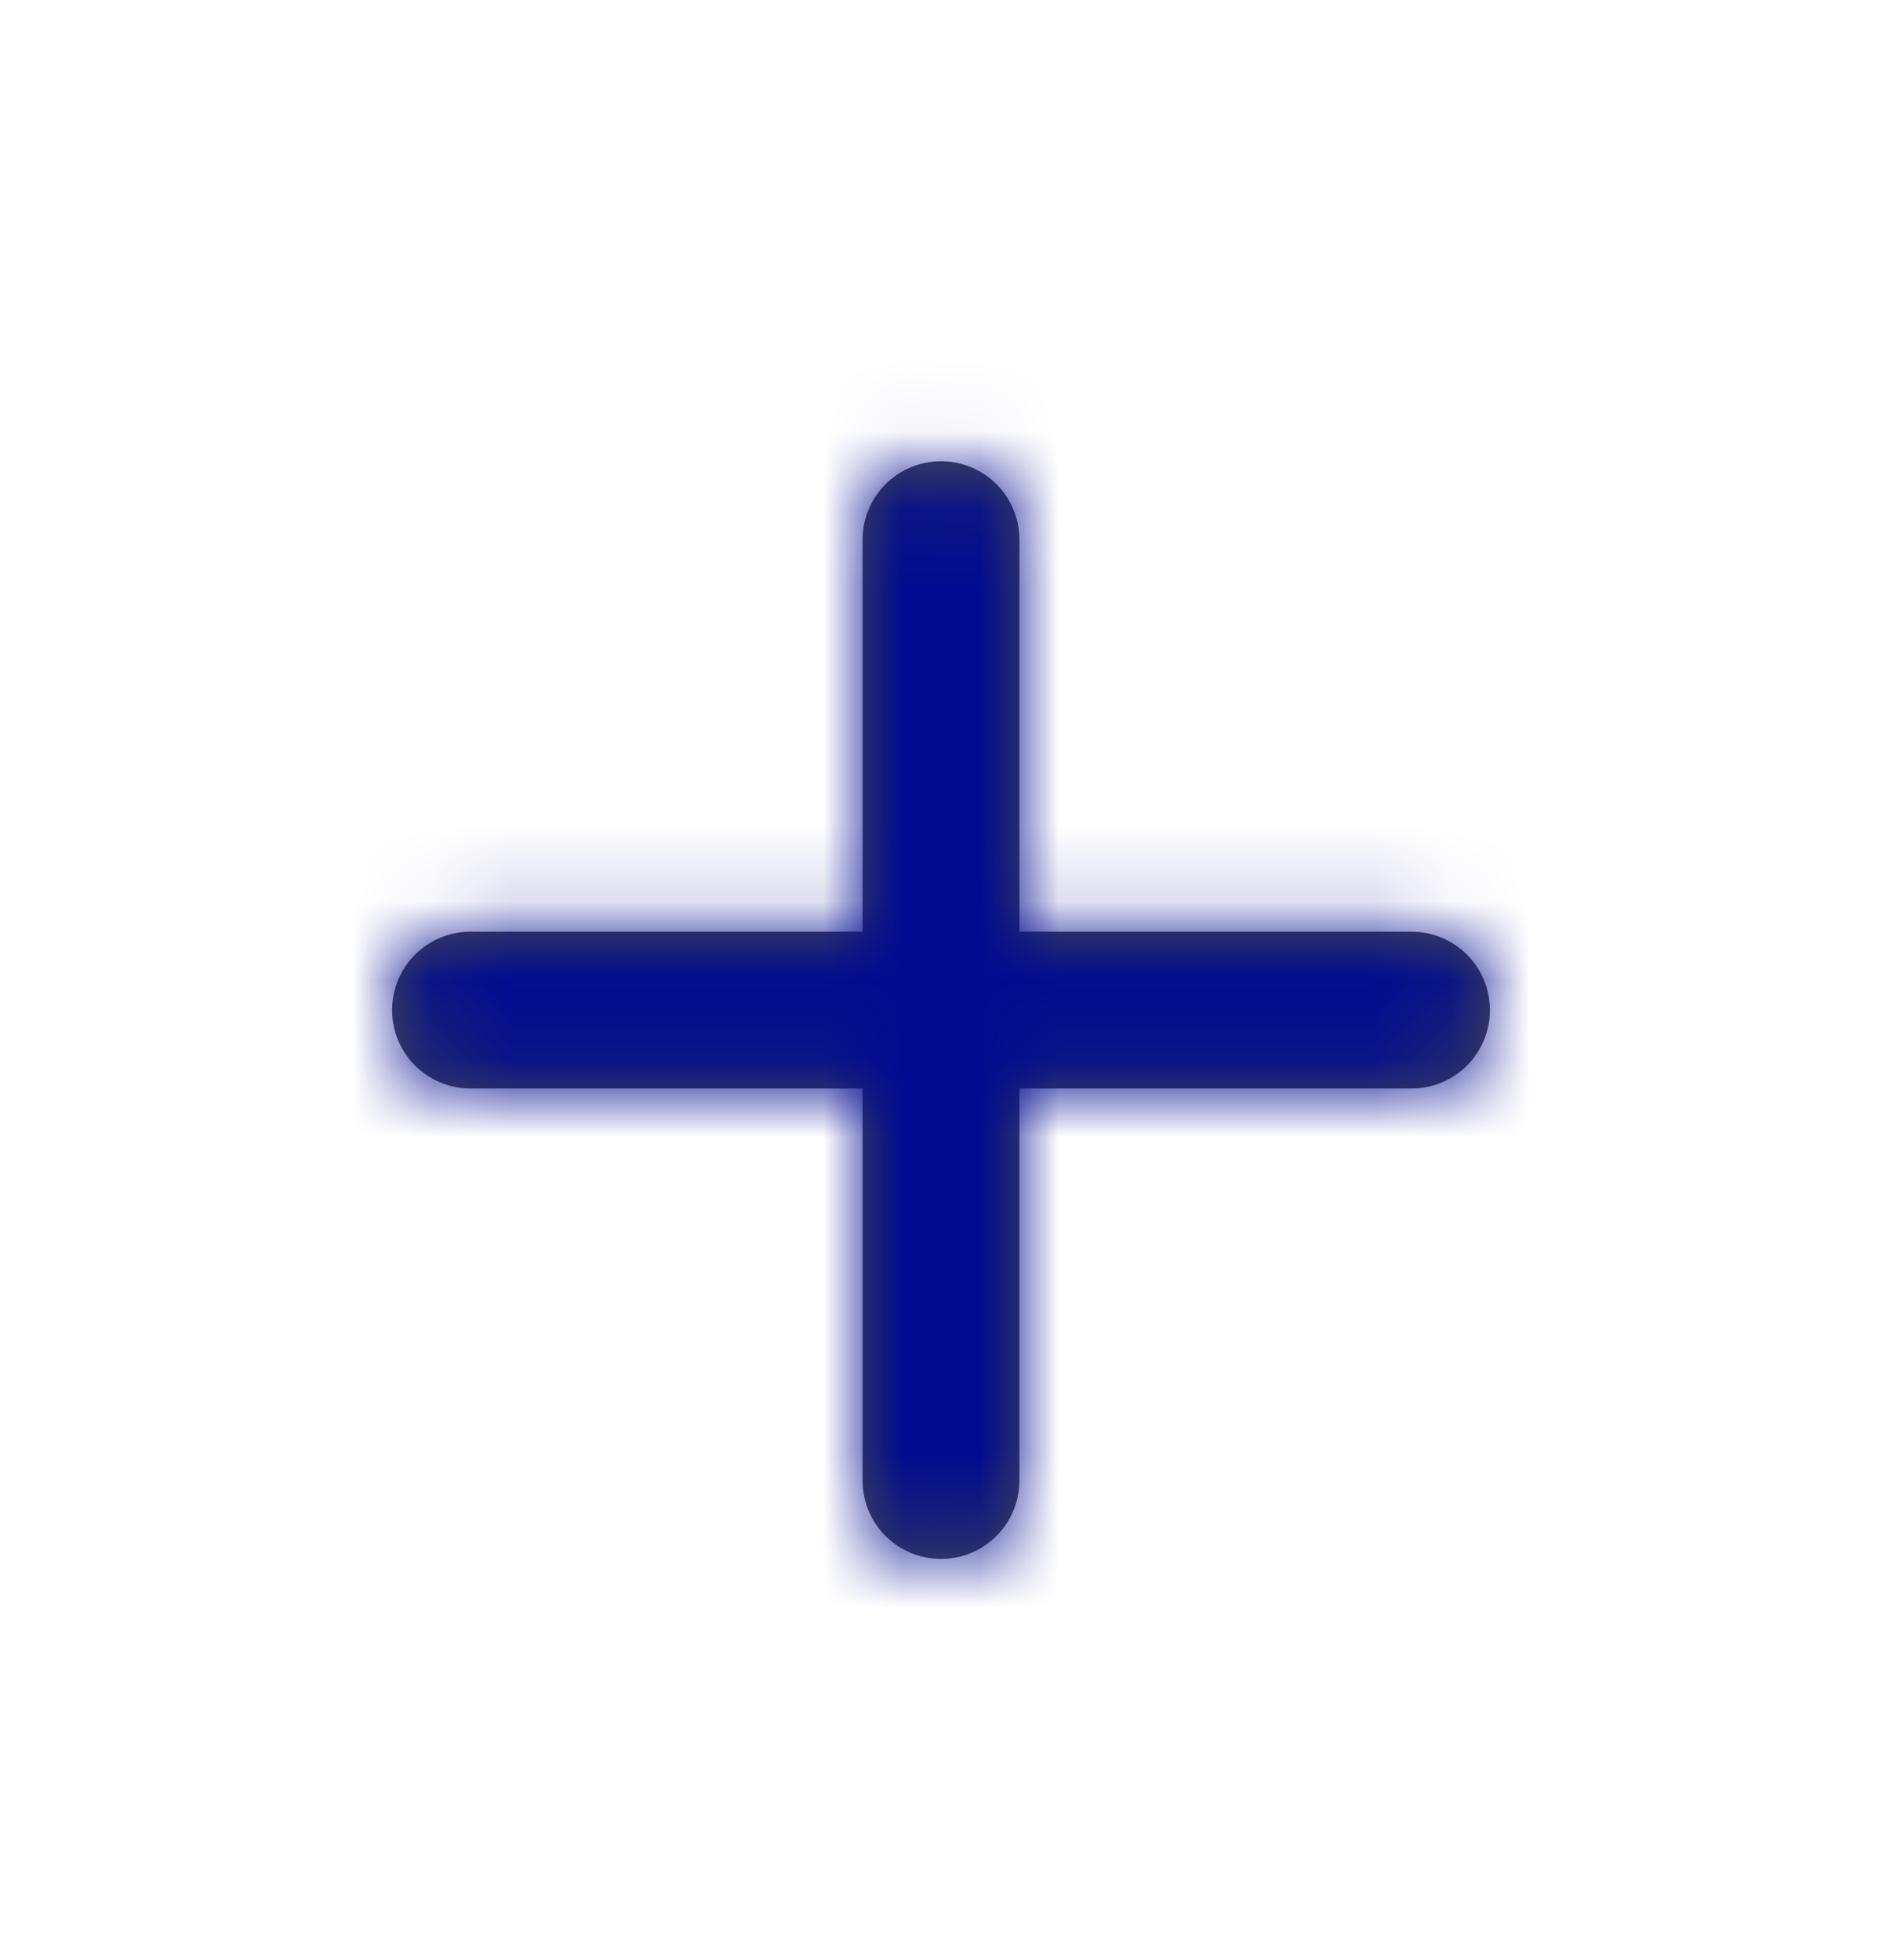 <svg width="24" height="25" viewBox="0 0 24 25" fill="none" xmlns="http://www.w3.org/2000/svg">
<path fill-rule="evenodd" clip-rule="evenodd" d="M13 13.883V18.883C13 19.435 12.552 19.883 12 19.883C11.448 19.883 11 19.435 11 18.883V13.883H6C5.448 13.883 5 13.435 5 12.883C5 12.331 5.448 11.883 6 11.883H11V6.883C11 6.331 11.448 5.883 12 5.883C12.552 5.883 13 6.331 13 6.883V11.883H18C18.552 11.883 19 12.331 19 12.883C19 13.435 18.552 13.883 18 13.883H13Z" fill="black" fill-opacity="0.7"/>
<mask id="mask0_4706_19274" style="mask-type:luminance" maskUnits="userSpaceOnUse" x="5" y="5" width="14" height="15">
<path fill-rule="evenodd" clip-rule="evenodd" d="M13 13.883V18.883C13 19.435 12.552 19.883 12 19.883C11.448 19.883 11 19.435 11 18.883V13.883H6C5.448 13.883 5 13.435 5 12.883C5 12.331 5.448 11.883 6 11.883H11V6.883C11 6.331 11.448 5.883 12 5.883C12.552 5.883 13 6.331 13 6.883V11.883H18C18.552 11.883 19 12.331 19 12.883C19 13.435 18.552 13.883 18 13.883H13Z" fill="white"/>
</mask>
<g mask="url(#mask0_4706_19274)">
<rect y="0.883" width="24" height="24" fill="#000B8F"/>
</g>
</svg>

